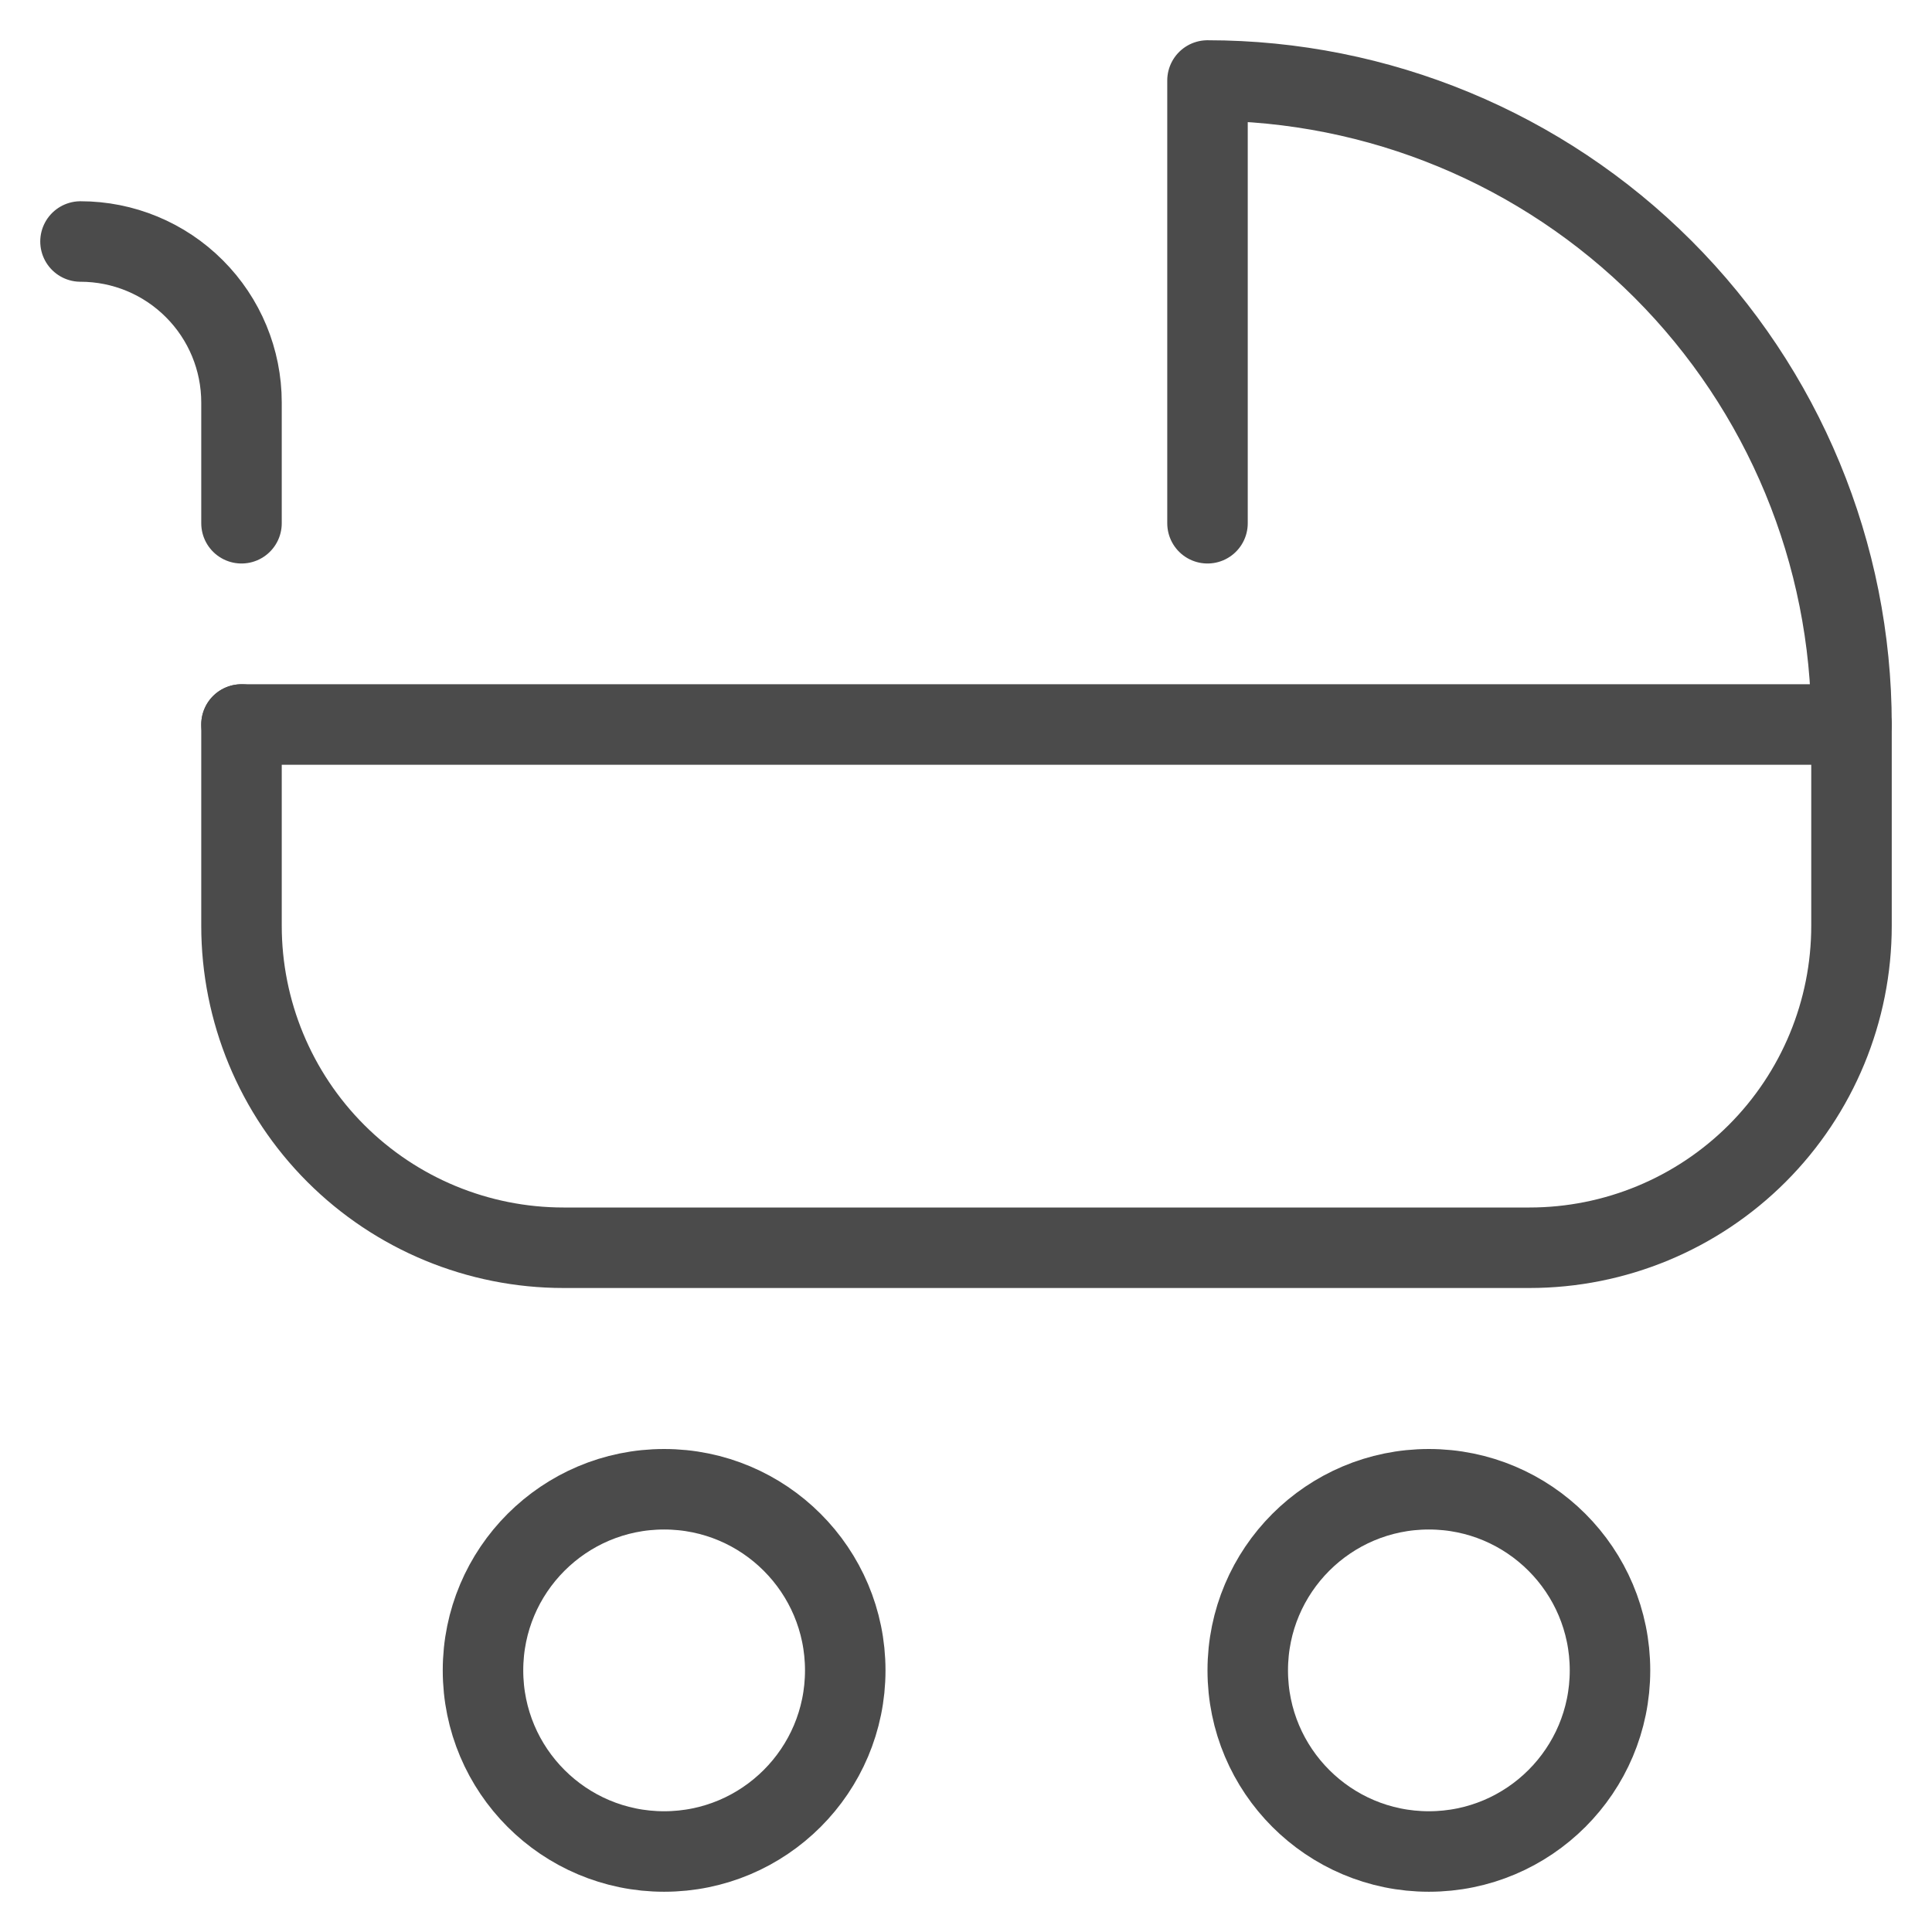 <svg width="48" height="48" viewBox="0 0 48 48" fill="none" xmlns="http://www.w3.org/2000/svg">
<path d="M16.5 46C18.985 46 21 43.985 21 41.5C21 39.015 18.985 37 16.5 37C14.015 37 12 39.015 12 41.5C12 43.985 14.015 46 16.5 46Z" stroke="#4B4B4B" stroke-width="2" stroke-linecap="round" stroke-linejoin="round"/>
<path d="M35.5 46C37.985 46 40 43.985 40 41.5C40 39.015 37.985 37 35.5 37C33.015 37 31 39.015 31 41.5C31 43.985 33.015 46 35.5 46Z" stroke="#4B4B4B" stroke-width="2" stroke-linecap="round" stroke-linejoin="round"/>
<path d="M2 6C3.061 6 4.078 6.421 4.828 7.172C5.579 7.922 6 8.939 6 10V13" stroke="#4B4B4B" stroke-width="2" stroke-linecap="round" stroke-linejoin="round"/>
<path d="M6 18V23C6 25.122 6.843 27.157 8.343 28.657C9.843 30.157 11.878 31 14 31H38C40.122 31 42.157 30.157 43.657 28.657C45.157 27.157 46 25.122 46 23V18C46 13.757 44.314 9.687 41.314 6.686C38.313 3.686 34.243 2 30 2V13" stroke="#4B4B4B" stroke-width="2" stroke-linecap="round" stroke-linejoin="round"/>
<path d="M46 18H6" stroke="#4B4B4B" stroke-width="2" stroke-linecap="round" stroke-linejoin="round"/>
</svg>
